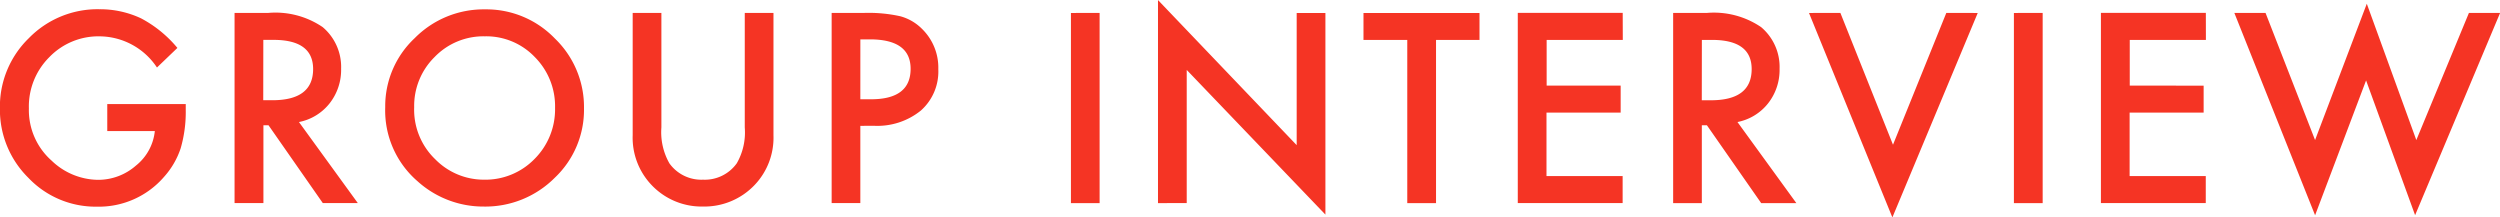 <svg xmlns="http://www.w3.org/2000/svg" width="98.494" height="8.564" viewBox="0 0 98.494 8.564">
  <path id="パス_204741" data-name="パス 204741" d="M5.808-20.055H8.9v.247a5.114,5.114,0,0,1-.2,1.495,3.176,3.176,0,0,1-.655,1.126A3.394,3.394,0,0,1,5.4-16.013,3.649,3.649,0,0,1,2.7-17.149a3.765,3.765,0,0,1-1.121-2.737,3.756,3.756,0,0,1,1.14-2.766A3.778,3.778,0,0,1,5.5-23.791a3.8,3.8,0,0,1,1.64.359,4.73,4.73,0,0,1,1.431,1.165l-.805.772a2.734,2.734,0,0,0-2.247-1.228,2.684,2.684,0,0,0-1.994.82,2.738,2.738,0,0,0-.805,2.019,2.656,2.656,0,0,0,.9,2.062,2.678,2.678,0,0,0,1.82.752,2.259,2.259,0,0,0,1.5-.563,2,2,0,0,0,.742-1.359H5.808Zm7.552.708,2.319,3.193H14.3l-2.14-3.067h-.2v3.067H10.823v-7.492h1.325a3.309,3.309,0,0,1,2.145.558,2.05,2.05,0,0,1,.728,1.64,2.129,2.129,0,0,1-.456,1.368A2.033,2.033,0,0,1,13.36-19.347Zm-1.407-.859h.359q1.606,0,1.606-1.228,0-1.15-1.562-1.15h-.4Zm4.806.272a3.669,3.669,0,0,1,1.16-2.717,3.817,3.817,0,0,1,2.775-1.135,3.746,3.746,0,0,1,2.746,1.145,3.744,3.744,0,0,1,1.15,2.751,3.684,3.684,0,0,1-1.155,2.742,3.865,3.865,0,0,1-2.8,1.131,3.866,3.866,0,0,1-2.606-1A3.681,3.681,0,0,1,16.759-19.934Zm1.14.015a2.708,2.708,0,0,0,.835,2.043,2.679,2.679,0,0,0,1.917.8,2.7,2.7,0,0,0,1.989-.815,2.759,2.759,0,0,0,.81-2.009,2.745,2.745,0,0,0-.8-2.009,2.643,2.643,0,0,0-1.97-.815,2.669,2.669,0,0,0-1.975.815A2.7,2.7,0,0,0,17.9-19.919Zm9.74-3.727v4.513a2.484,2.484,0,0,0,.315,1.412,1.544,1.544,0,0,0,1.325.645,1.549,1.549,0,0,0,1.33-.645,2.442,2.442,0,0,0,.315-1.412v-4.513h1.131v4.823a2.7,2.7,0,0,1-.738,1.951,2.731,2.731,0,0,1-2.038.854,2.715,2.715,0,0,1-2.033-.854,2.7,2.7,0,0,1-.738-1.951v-4.823Zm7.838,4.45v3.042H34.347v-7.492h1.281a5.778,5.778,0,0,1,1.422.131,1.907,1.907,0,0,1,.854.495,2.132,2.132,0,0,1,.645,1.592,2.054,2.054,0,0,1-.689,1.63A2.726,2.726,0,0,1,36-19.2Zm0-1.048H35.9q1.558,0,1.558-1.2,0-1.16-1.606-1.16h-.374Zm9.427-3.4v7.492H43.774v-7.492Zm2.3,7.492v-8l5.464,5.716v-5.207H53.8V-15.7l-5.464-5.7v5.245Zm10.954-6.429v6.429H57.025v-6.429H55.3v-1.063h4.571v1.063Zm7.358,0h-3v1.8h2.916v1.063H62.51v2.5h3v1.063H61.379v-7.492h4.134Zm4.519,3.236,2.319,3.193H70.969L68.83-19.22h-.2v3.067H67.5v-7.492H68.82a3.309,3.309,0,0,1,2.145.558,2.05,2.05,0,0,1,.728,1.64,2.129,2.129,0,0,1-.456,1.368A2.033,2.033,0,0,1,70.033-19.347Zm-1.407-.859h.359q1.606,0,1.606-1.228,0-1.15-1.562-1.15h-.4Zm5.461-3.44,2.072,5.192,2.1-5.192H79.5l-3.363,8.055-3.285-8.055Zm7.969,0v7.492H80.925v-7.492Zm6.431,1.063h-3v1.8H88.4v1.063H85.484v2.5h3v1.063H84.353v-7.492h4.134Zm2.35-1.063,1.951,5.008,2.038-5.371,1.951,5.371,2.072-5.008h1.228l-3.348,7.967L94.8-20.987l-2.009,5.313L89.61-23.646Z" transform="translate(-1.582 24.155)" fill="#f53424"/>
</svg>
